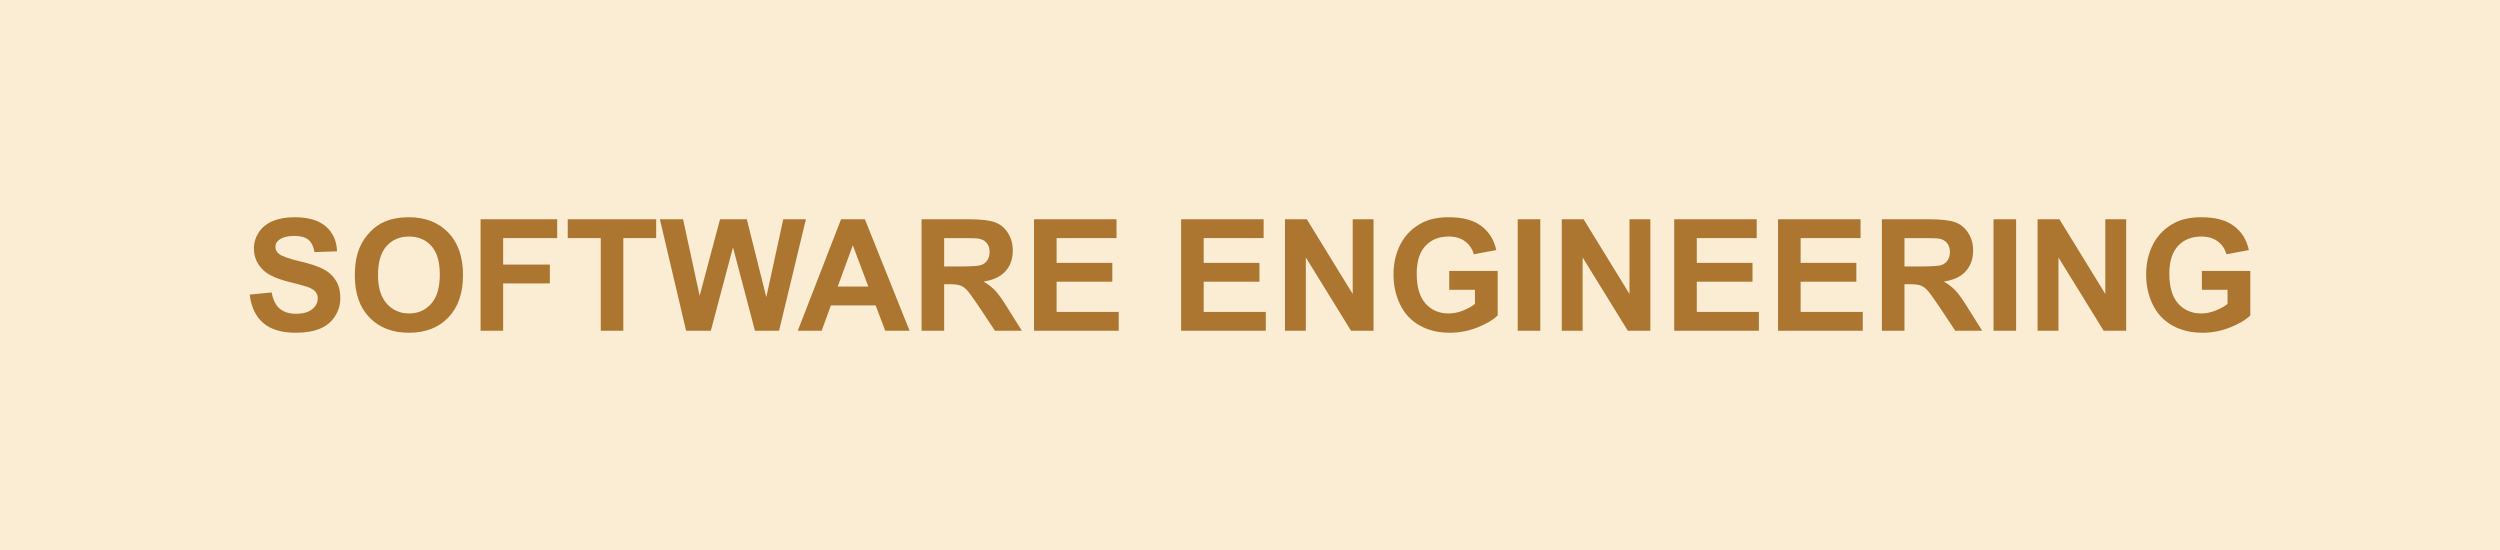 <?xml version="1.0" encoding="UTF-8"?>
<!DOCTYPE svg PUBLIC "-//W3C//DTD SVG 1.0//EN" "http://www.w3.org/TR/2001/REC-SVG-20010904/DTD/svg10.dtd">
<!-- Creator: CorelDRAW 2020 (64-Bit) -->
<svg xmlns="http://www.w3.org/2000/svg" xml:space="preserve" width="700px" height="154px" version="1.0" style="shape-rendering:geometricPrecision; text-rendering:geometricPrecision; image-rendering:optimizeQuality; fill-rule:evenodd; clip-rule:evenodd"
viewBox="0 0 112.463 24.742"
 xmlns:xlink="http://www.w3.org/1999/xlink"
 xmlns:xodm="http://www.corel.com/coreldraw/odm/2003">
 <defs>
  <style type="text/css">
   <![CDATA[
    .fil0 {fill:#FBEDD3}
    .fil1 {fill:#AC7631;fill-rule:nonzero}
   ]]>
  </style>
 </defs>
 <g id="Layer_x0020_1">
  <g id="_3067224969376">
   <rect class="fil0" width="112.463" height="24.742"/>
   <path class="fil1" d="M11.233 13.253l0.988 -0.098c0.059,0.331 0.178,0.572 0.359,0.728 0.181,0.155 0.425,0.232 0.732,0.232 0.325,0 0.57,-0.069 0.734,-0.207 0.165,-0.137 0.248,-0.298 0.248,-0.483 0,-0.119 -0.035,-0.219 -0.104,-0.303 -0.069,-0.083 -0.19,-0.156 -0.363,-0.216 -0.118,-0.042 -0.387,-0.115 -0.807,-0.22 -0.54,-0.135 -0.92,-0.301 -1.138,-0.498 -0.307,-0.277 -0.46,-0.614 -0.46,-1.012 0,-0.256 0.073,-0.496 0.216,-0.719 0.145,-0.223 0.353,-0.393 0.625,-0.509 0.272,-0.117 0.598,-0.175 0.984,-0.175 0.627,0 1.099,0.138 1.416,0.417 0.317,0.279 0.483,0.651 0.499,1.116l-1.015 0.035c-0.044,-0.259 -0.136,-0.444 -0.277,-0.558 -0.141,-0.113 -0.354,-0.17 -0.636,-0.17 -0.292,0 -0.521,0.061 -0.685,0.182 -0.107,0.078 -0.16,0.182 -0.16,0.313 0,0.119 0.05,0.221 0.15,0.305 0.128,0.108 0.437,0.22 0.928,0.337 0.492,0.115 0.855,0.237 1.089,0.361 0.236,0.125 0.421,0.294 0.554,0.51 0.133,0.216 0.199,0.482 0.199,0.798 0,0.287 -0.079,0.557 -0.239,0.808 -0.16,0.251 -0.385,0.438 -0.677,0.559 -0.292,0.123 -0.656,0.183 -1.091,0.183 -0.634,0 -1.121,-0.146 -1.461,-0.439 -0.339,-0.291 -0.541,-0.717 -0.608,-1.277z"/>
   <path id="1" class="fil1" d="M15.961 12.401c0,-0.511 0.077,-0.941 0.23,-1.288 0.113,-0.256 0.269,-0.486 0.467,-0.689 0.197,-0.203 0.413,-0.354 0.647,-0.453 0.313,-0.132 0.674,-0.198 1.083,-0.198 0.74,0 1.33,0.229 1.775,0.688 0.444,0.46 0.665,1.099 0.665,1.917 0,0.811 -0.22,1.446 -0.66,1.904 -0.44,0.459 -1.03,0.687 -1.766,0.687 -0.746,0 -1.34,-0.227 -1.781,-0.684 -0.44,-0.455 -0.66,-1.083 -0.66,-1.884zm1.043 -0.034c0,0.569 0.132,1 0.395,1.294 0.263,0.293 0.596,0.44 1,0.44 0.405,0 0.737,-0.146 0.997,-0.437 0.259,-0.291 0.389,-0.728 0.389,-1.311 0,-0.575 -0.126,-1.005 -0.38,-1.287 -0.252,-0.284 -0.587,-0.425 -1.006,-0.425 -0.418,0 -0.755,0.144 -1.011,0.43 -0.255,0.287 -0.384,0.719 -0.384,1.296z"/>
   <path id="2" class="fil1" d="M21.619 14.878l0 -5.014 3.446 0 0 0.847 -2.431 0 0 1.191 2.101 0 0 0.847 -2.101 0 0 2.129 -1.015 0z"/>
   <path id="3" class="fil1" d="M27.025 14.878l0 -4.167 -1.485 0 0 -0.847 3.978 0 0 0.847 -1.478 0 0 4.167 -1.015 0z"/>
   <path id="4" class="fil1" d="M30.864 14.878l-1.179 -5.014 1.043 0 0.746 3.444 0.916 -3.444 1.206 0 0.876 3.503 0.763 -3.503 1.019 0 -1.208 5.014 -1.084 0 -0.989 -3.749 -0.996 3.749 -1.113 0z"/>
   <path id="5" class="fil1" d="M40.917 14.878l-1.094 0 -0.433 -1.141 -2.011 0 -0.417 1.141 -1.074 0 1.947 -5.014 1.073 0 2.009 5.014zm-1.856 -1.989l-0.697 -1.856 -0.677 1.856 1.374 0z"/>
   <path id="6" class="fil1" d="M41.457 14.878l0 -5.014 2.133 0c0.536,0 0.926,0.045 1.168,0.135 0.244,0.09 0.438,0.25 0.584,0.48 0.146,0.231 0.219,0.494 0.219,0.79 0,0.377 -0.109,0.688 -0.33,0.933 -0.221,0.245 -0.55,0.399 -0.989,0.463 0.219,0.127 0.398,0.267 0.54,0.42 0.142,0.153 0.334,0.425 0.574,0.815l0.612 0.978 -1.211 0 -0.726 -1.095c-0.26,-0.388 -0.439,-0.633 -0.536,-0.735 -0.095,-0.1 -0.197,-0.17 -0.304,-0.208 -0.109,-0.037 -0.279,-0.056 -0.513,-0.056l-0.205 0 0 2.094 -1.016 0zm1.016 -2.892l0.749 0c0.486,0 0.788,-0.021 0.909,-0.062 0.121,-0.041 0.216,-0.112 0.284,-0.213 0.069,-0.1 0.103,-0.226 0.103,-0.377 0,-0.169 -0.046,-0.304 -0.136,-0.409 -0.089,-0.104 -0.217,-0.17 -0.38,-0.196 -0.083,-0.012 -0.329,-0.018 -0.739,-0.018l-0.79 0 0 1.275z"/>
   <path id="7" class="fil1" d="M46.515 14.878l0 -5.014 3.712 0 0 0.847 -2.696 0 0 1.114 2.507 0 0 0.847 -2.507 0 0 1.359 2.794 0 0 0.847 -3.81 0z"/>
   <path id="8" class="fil1" d="M53.133 14.878l0 -5.014 3.712 0 0 0.847 -2.697 0 0 1.114 2.508 0 0 0.847 -2.508 0 0 1.359 2.795 0 0 0.847 -3.81 0z"/>
   <path id="9" class="fil1" d="M57.804 14.878l0 -5.014 0.983 0 2.064 3.36 0 -3.36 0.938 0 0 5.014 -1.014 0 -2.032 -3.296 0 3.296 -0.939 0z"/>
   <path id="10" class="fil1" d="M65.195 13.036l0 -0.847 2.178 0 0 2.001c-0.212,0.206 -0.518,0.387 -0.921,0.545 -0.402,0.156 -0.809,0.234 -1.222,0.234 -0.525,0 -0.981,-0.109 -1.371,-0.33 -0.389,-0.221 -0.682,-0.537 -0.878,-0.947 -0.196,-0.409 -0.294,-0.856 -0.294,-1.339 0,-0.522 0.11,-0.987 0.328,-1.395 0.22,-0.406 0.539,-0.719 0.961,-0.936 0.322,-0.167 0.721,-0.249 1.2,-0.249 0.622,0 1.109,0.13 1.459,0.392 0.349,0.262 0.574,0.623 0.675,1.085l-1.009 0.189c-0.07,-0.246 -0.203,-0.441 -0.398,-0.584 -0.194,-0.143 -0.436,-0.214 -0.728,-0.214 -0.442,0 -0.793,0.14 -1.053,0.421 -0.261,0.282 -0.391,0.698 -0.391,1.251 0,0.596 0.132,1.043 0.395,1.341 0.265,0.297 0.611,0.447 1.039,0.447 0.212,0 0.424,-0.042 0.637,-0.125 0.213,-0.083 0.395,-0.184 0.548,-0.303l0 -0.637 -1.155 0z"/>
   <path id="11" class="fil1" d="M68.275 14.878l0 -5.014 1.016 0 0 5.014 -1.016 0z"/>
   <path id="12" class="fil1" d="M70.256 14.878l0 -5.014 0.983 0 2.064 3.36 0 -3.36 0.938 0 0 5.014 -1.014 0 -2.032 -3.296 0 3.296 -0.939 0z"/>
   <path id="13" class="fil1" d="M75.314 14.878l0 -5.014 3.712 0 0 0.847 -2.696 0 0 1.114 2.507 0 0 0.847 -2.507 0 0 1.359 2.794 0 0 0.847 -3.81 0z"/>
   <path id="14" class="fil1" d="M79.986 14.878l0 -5.014 3.712 0 0 0.847 -2.697 0 0 1.114 2.508 0 0 0.847 -2.508 0 0 1.359 2.795 0 0 0.847 -3.81 0z"/>
   <path id="15" class="fil1" d="M84.657 14.878l0 -5.014 2.133 0c0.536,0 0.926,0.045 1.168,0.135 0.244,0.09 0.438,0.25 0.584,0.48 0.146,0.231 0.22,0.494 0.22,0.79 0,0.377 -0.11,0.688 -0.331,0.933 -0.22,0.245 -0.55,0.399 -0.989,0.463 0.219,0.127 0.398,0.267 0.54,0.42 0.142,0.153 0.334,0.425 0.574,0.815l0.612 0.978 -1.211 0 -0.726 -1.095c-0.26,-0.388 -0.439,-0.633 -0.536,-0.735 -0.095,-0.1 -0.197,-0.17 -0.304,-0.208 -0.109,-0.037 -0.279,-0.056 -0.513,-0.056l-0.205 0 0 2.094 -1.016 0zm1.016 -2.892l0.749 0c0.486,0 0.788,-0.021 0.91,-0.062 0.12,-0.041 0.216,-0.112 0.283,-0.213 0.069,-0.1 0.103,-0.226 0.103,-0.377 0,-0.169 -0.046,-0.304 -0.135,-0.409 -0.09,-0.104 -0.218,-0.17 -0.381,-0.196 -0.083,-0.012 -0.329,-0.018 -0.739,-0.018l-0.79 0 0 1.275z"/>
   <path id="16" class="fil1" d="M89.68 14.878l0 -5.014 1.016 0 0 5.014 -1.016 0z"/>
   <path id="17" class="fil1" d="M91.661 14.878l0 -5.014 0.983 0 2.064 3.36 0 -3.36 0.938 0 0 5.014 -1.014 0 -2.032 -3.296 0 3.296 -0.939 0z"/>
   <path id="18" class="fil1" d="M99.051 13.036l0 -0.847 2.179 0 0 2.001c-0.212,0.206 -0.519,0.387 -0.921,0.545 -0.402,0.156 -0.809,0.234 -1.223,0.234 -0.524,0 -0.98,-0.109 -1.37,-0.33 -0.389,-0.221 -0.682,-0.537 -0.878,-0.947 -0.196,-0.409 -0.294,-0.856 -0.294,-1.339 0,-0.522 0.11,-0.987 0.328,-1.395 0.219,-0.406 0.539,-0.719 0.961,-0.936 0.322,-0.167 0.721,-0.249 1.2,-0.249 0.622,0 1.109,0.13 1.459,0.392 0.349,0.262 0.574,0.623 0.675,1.085l-1.009 0.189c-0.07,-0.246 -0.203,-0.441 -0.398,-0.584 -0.194,-0.143 -0.437,-0.214 -0.728,-0.214 -0.442,0 -0.793,0.14 -1.053,0.421 -0.261,0.282 -0.391,0.698 -0.391,1.251 0,0.596 0.132,1.043 0.395,1.341 0.265,0.297 0.611,0.447 1.039,0.447 0.212,0 0.424,-0.042 0.636,-0.125 0.214,-0.083 0.396,-0.184 0.549,-0.303l0 -0.637 -1.156 0z"/>
  </g>
 </g>
</svg>
